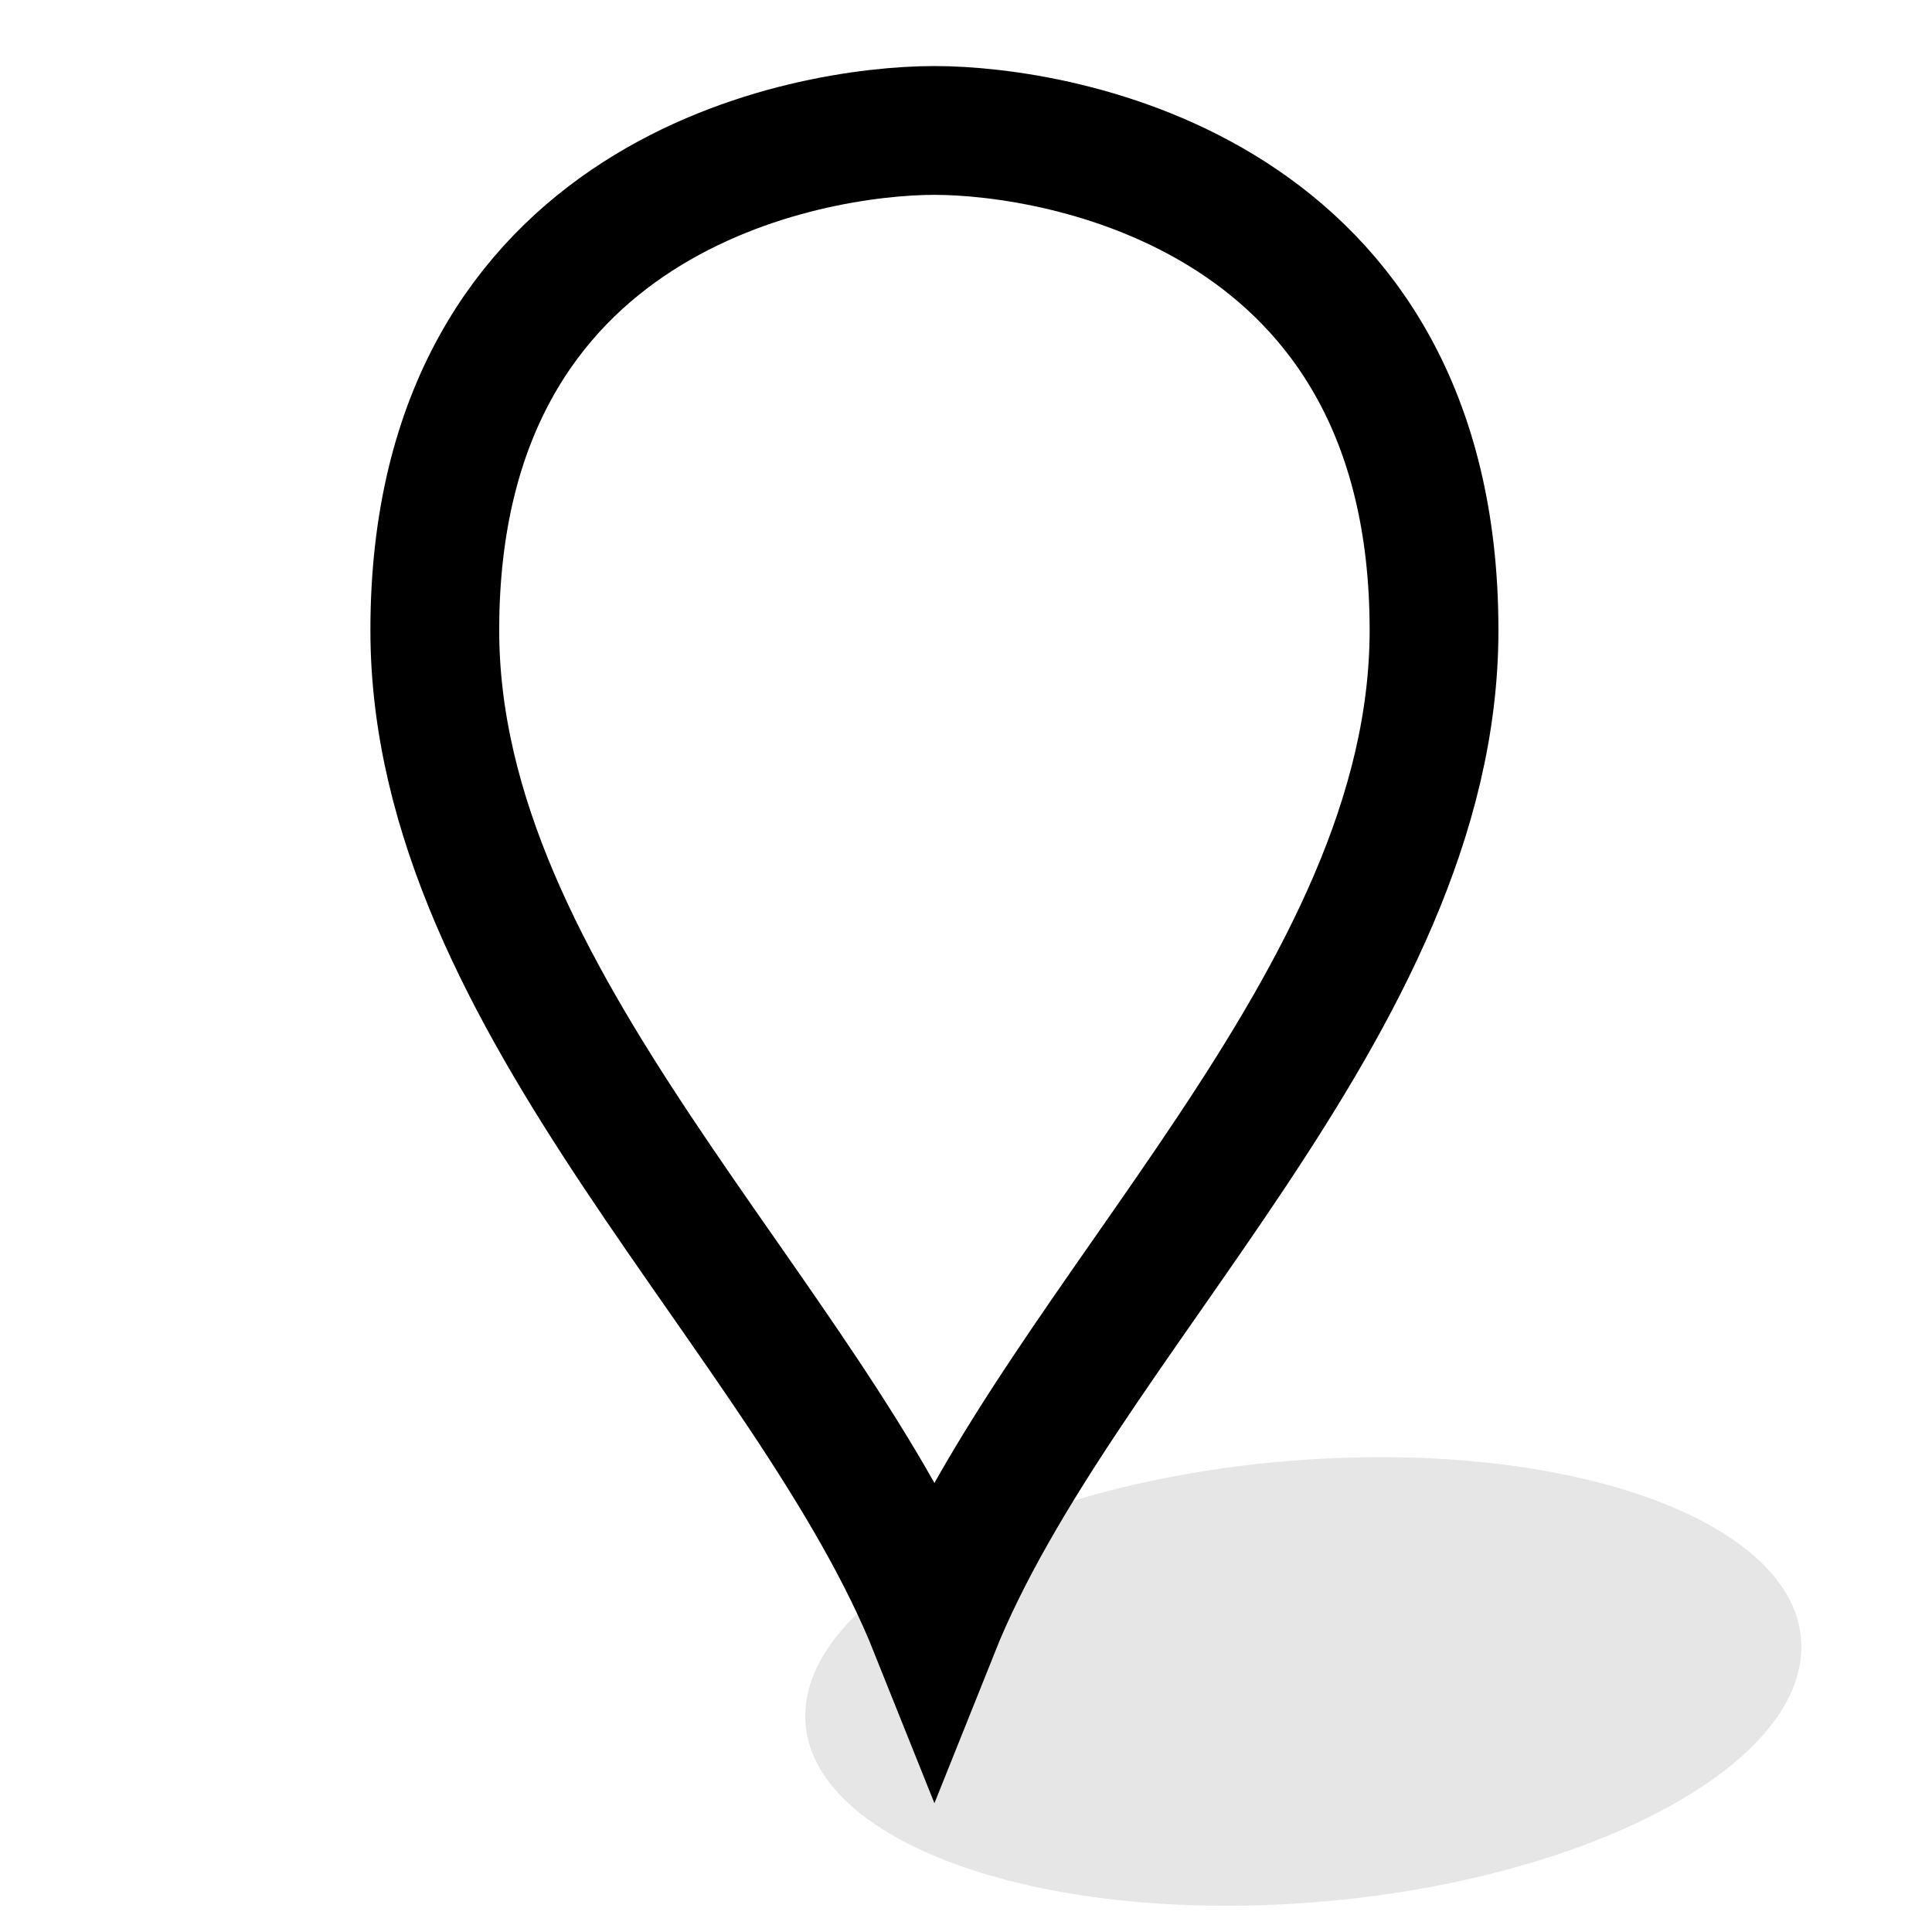 <?xml version="1.0" encoding="UTF-8" standalone="no"?>
<!-- Created with Inkscape (http://www.inkscape.org/) -->

<svg
   xmlns:dc="http://purl.org/dc/elements/1.1/"
   xmlns:cc="http://creativecommons.org/ns#"
   xmlns:rdf="http://www.w3.org/1999/02/22-rdf-syntax-ns#"
   xmlns:svg="http://www.w3.org/2000/svg"
   xmlns="http://www.w3.org/2000/svg"
   xmlns:sodipodi="http://sodipodi.sourceforge.net/DTD/sodipodi-0.dtd"
   xmlns:inkscape="http://www.inkscape.org/namespaces/inkscape"
   width="150"
   height="150"
   id="svg2"
   version="1.1"
   inkscape:version="0.48.3.1 r9886"
   sodipodi:docname="marker_50.svg"
   inkscape:export-filename="/home/yves/OPENSNOWMAP/www.git/dev.opensnowmap.org/pics/marker_50.png"
   inkscape:export-xdpi="38.400002"
   inkscape:export-ydpi="38.400002">
  <defs
     id="defs4">
    <filter
       id="filter4076"
       inkscape:label="Fancy blur"
       inkscape:menu="Blurs"
       inkscape:menu-tooltip="Smooth colorized contour which allows desaturation and hue rotation"
       color-interpolation-filters="sRGB">
      <feGaussianBlur
         id="feGaussianBlur4078"
         stdDeviation="5"
         result="result1" />
      <feComposite
         id="feComposite4080"
         in2="result1"
         operator="arithmetic"
         k2="2"
         in="result1"
         k1="0"
         k3="0"
         k4="0" />
    </filter>
    <filter
       id="filter4092"
       inkscape:label="Apparition"
       x="0"
       y="0"
       width="1"
       height="1"
       inkscape:menu="Blurs"
       inkscape:menu-tooltip="Edges are partly feathered out"
       color-interpolation-filters="sRGB">
      <feMorphology
         id="feMorphology4094"
         radius="4"
         in="SourceGraphic"
         result="result0" />
      <feGaussianBlur
         id="feGaussianBlur4096"
         in="result0"
         stdDeviation="8"
         result="result91" />
      <feComposite
         id="feComposite4098"
         in2="result91"
         operator="in"
         in="SourceGraphic" />
    </filter>
    <filter
       id="filter4110"
       inkscape:label="Cross-smooth"
       inkscape:menu="Blurs"
       inkscape:menu-tooltip="Blur inner borders and intersections"
       color-interpolation-filters="sRGB">
      <feGaussianBlur
         id="feGaussianBlur4112"
         stdDeviation="3" />
      <feColorMatrix
         id="feColorMatrix4114"
         result="fbSourceGraphic"
         values="1 0 0 0 0 0 1 0 0 0 0 0 1 0 0 0 0 0 6 -2.5 " />
    </filter>
    <filter
       id="filter4158"
       inkscape:label="Blur content"
       inkscape:menu="Blurs"
       inkscape:menu-tooltip="Blur the contents of objects, preserving the outline"
       color-interpolation-filters="sRGB">
      <feColorMatrix
         id="feColorMatrix4160"
         values="1 0 0 0 0 0 1 0 0 0 0 0 1 0 0 0 0 0 1 0 "
         result="result7" />
      <feGaussianBlur
         id="feGaussianBlur4162"
         result="result6"
         stdDeviation="5" />
      <feComposite
         id="feComposite4164"
         in2="result7"
         operator="atop"
         in="result6"
         result="result91" />
      <feComposite
         id="feComposite4166"
         in2="result91"
         operator="in" />
    </filter>
  </defs>
  <sodipodi:namedview
     id="base"
     pagecolor="#ffffff"
     bordercolor="#666666"
     borderopacity="1.0"
     inkscape:pageopacity="0.0"
     inkscape:pageshadow="2"
     inkscape:zoom="2.49"
     inkscape:cx="5.7306886"
     inkscape:cy="80.820806"
     inkscape:document-units="px"
     inkscape:current-layer="layer1"
     showgrid="true"
     showguides="true"
     inkscape:guide-bbox="true"
     inkscape:snap-grids="false"
     fit-margin-top="0"
     fit-margin-left="5"
     fit-margin-right="0"
     fit-margin-bottom="0"
     inkscape:window-width="1144"
     inkscape:window-height="636"
     inkscape:window-x="307"
     inkscape:window-y="110"
     inkscape:window-maximized="0">
    <inkscape:grid
       type="xygrid"
       id="grid2995"
       empspacing="5"
       visible="true"
       enabled="true"
       snapvisiblegridlinesonly="true"
       originx="-291.241px"
       originy="-696.5px" />
  </sodipodi:namedview>
  <g
     inkscape:label="Layer 1"
     inkscape:groupmode="layer"
     id="layer1"
     transform="translate(-291.241,-205.863)">
    <path
       style="fill:#ffffff;fill-opacity:0.539;stroke:#000000;stroke-width:10;stroke-linecap:butt;stroke-linejoin:miter;stroke-miterlimit:4;stroke-opacity:1;stroke-dasharray:none;filter:url(#filter4158)"
       d="m 363.789,215.991 c 9.698,0 38.79,4.85 38.79,38.802 0,28.922 -29.093,53.353 -38.79,77.605 -9.698,-24.252 -38.79,-48.683 -38.79,-77.605 0,-33.952 29.093,-38.802 38.79,-38.802 z"
       id="path2997"
       inkscape:connector-curvature="0"
       sodipodi:nodetypes="sscss"
       inkscape:export-xdpi="13.733906"
       inkscape:export-ydpi="13.733906"
       inkscape:export-filename="/home/yves/OPENSNOWMAP/www.git/dev.opensnowmap.org/pics/marker_hover.png" />
    <path
       sodipodi:type="arc"
       style="opacity:0.99;fill:#000000;fill-opacity:0.099;fill-rule:nonzero;stroke:none;filter:url(#filter4076)"
       id="path4074"
       sodipodi:cx="83"
       sodipodi:cy="107.98718"
       sodipodi:rx="35"
       sodipodi:ry="15"
       d="m 118,107.987 c 0,8.284 -15.67,15 -35,15 -19.33,0 -35,-6.716 -35,-15 0,-8.284 15.67,-15 35,-15 19.33,0 35,6.716 35,15 z"
       transform="matrix(1.104,-0.058,-0.097,1.153,311.272,216.716)" />
  </g>
</svg>
